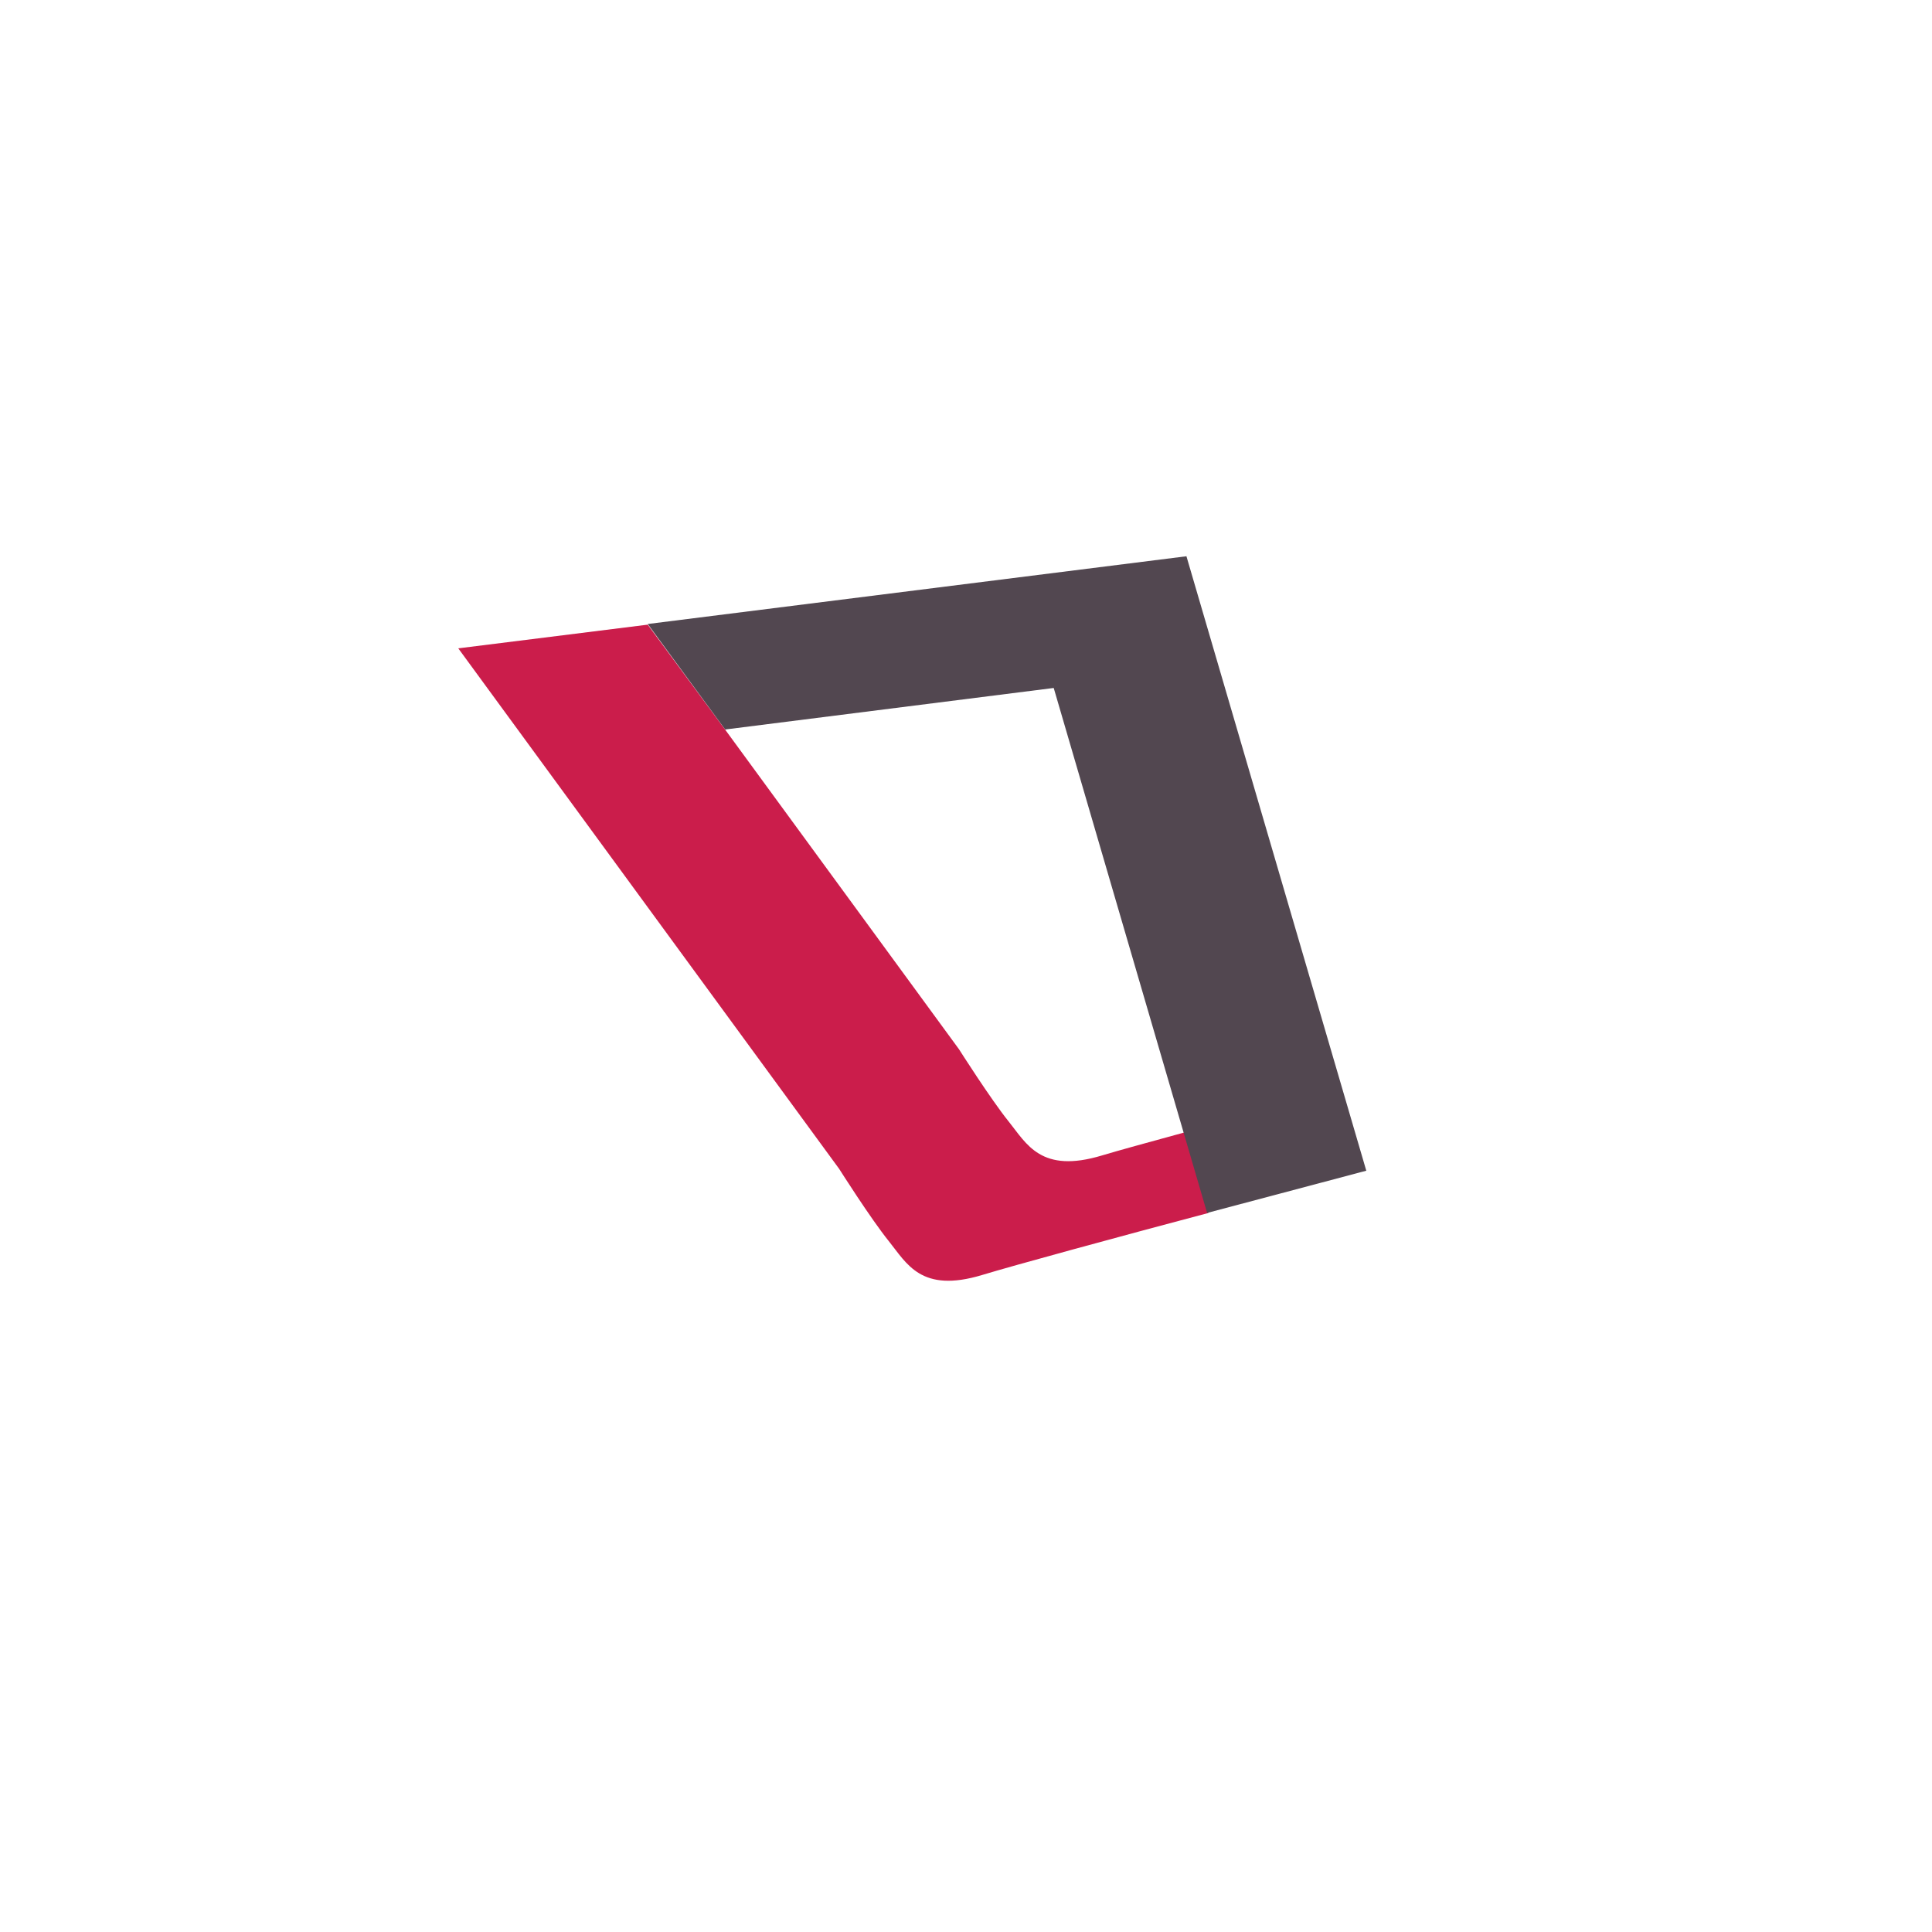 <svg xmlns="http://www.w3.org/2000/svg" xmlns:xlink="http://www.w3.org/1999/xlink" width="122" height="122" viewBox="0 0 122 122">
  <defs>
    <filter id="Ellipse_8" x="0" y="0" width="122" height="122" filterUnits="userSpaceOnUse">
      <feOffset dy="3" input="SourceAlpha"/>
      <feGaussianBlur stdDeviation="3" result="blur"/>
      <feFlood flood-opacity="0.161"/>
      <feComposite operator="in" in2="blur"/>
      <feComposite in="SourceGraphic"/>
    </filter>
  </defs>
  <g id="Gruppe_251" data-name="Gruppe 251" transform="translate(-456 -1743)">
    <g transform="matrix(1, 0, 0, 1, 456, 1743)" filter="url(#Ellipse_8)">
      <circle id="Ellipse_8-2" data-name="Ellipse 8" cx="52" cy="52" r="52" transform="translate(9 6)" fill="#fff"/>
    </g>
    <g id="Gruppe_147" data-name="Gruppe 147" transform="translate(484.94 1778.125)">
      <path id="Pfad_8303" data-name="Pfad 8303" d="M12.355,5.278.391,6.774l24.05,32.867s1.993,3.149,3.133,4.563,2.035,3.311,5.9,2.14c1.995-.606,8.505-2.382,14.284-3.916l-1.5-5.088c-2.362.646-4.275,1.171-5.211,1.454-3.865,1.171-4.761-.727-5.9-2.141S32.01,32.09,32.01,32.09L17.238,11.9Z" transform="translate(-0.392 -0.958)" fill="#cb1d4b"/>
      <path id="Pfad_8304" data-name="Pfad 8304" d="M60.387,38.8,49.03,0,15.012,4.278,19.9,10.94,40.649,8.317l9.685,33.151L60.387,38.8" transform="translate(-3.05 0.001)" fill="#524750"/>
    </g>
  </g>
</svg>
